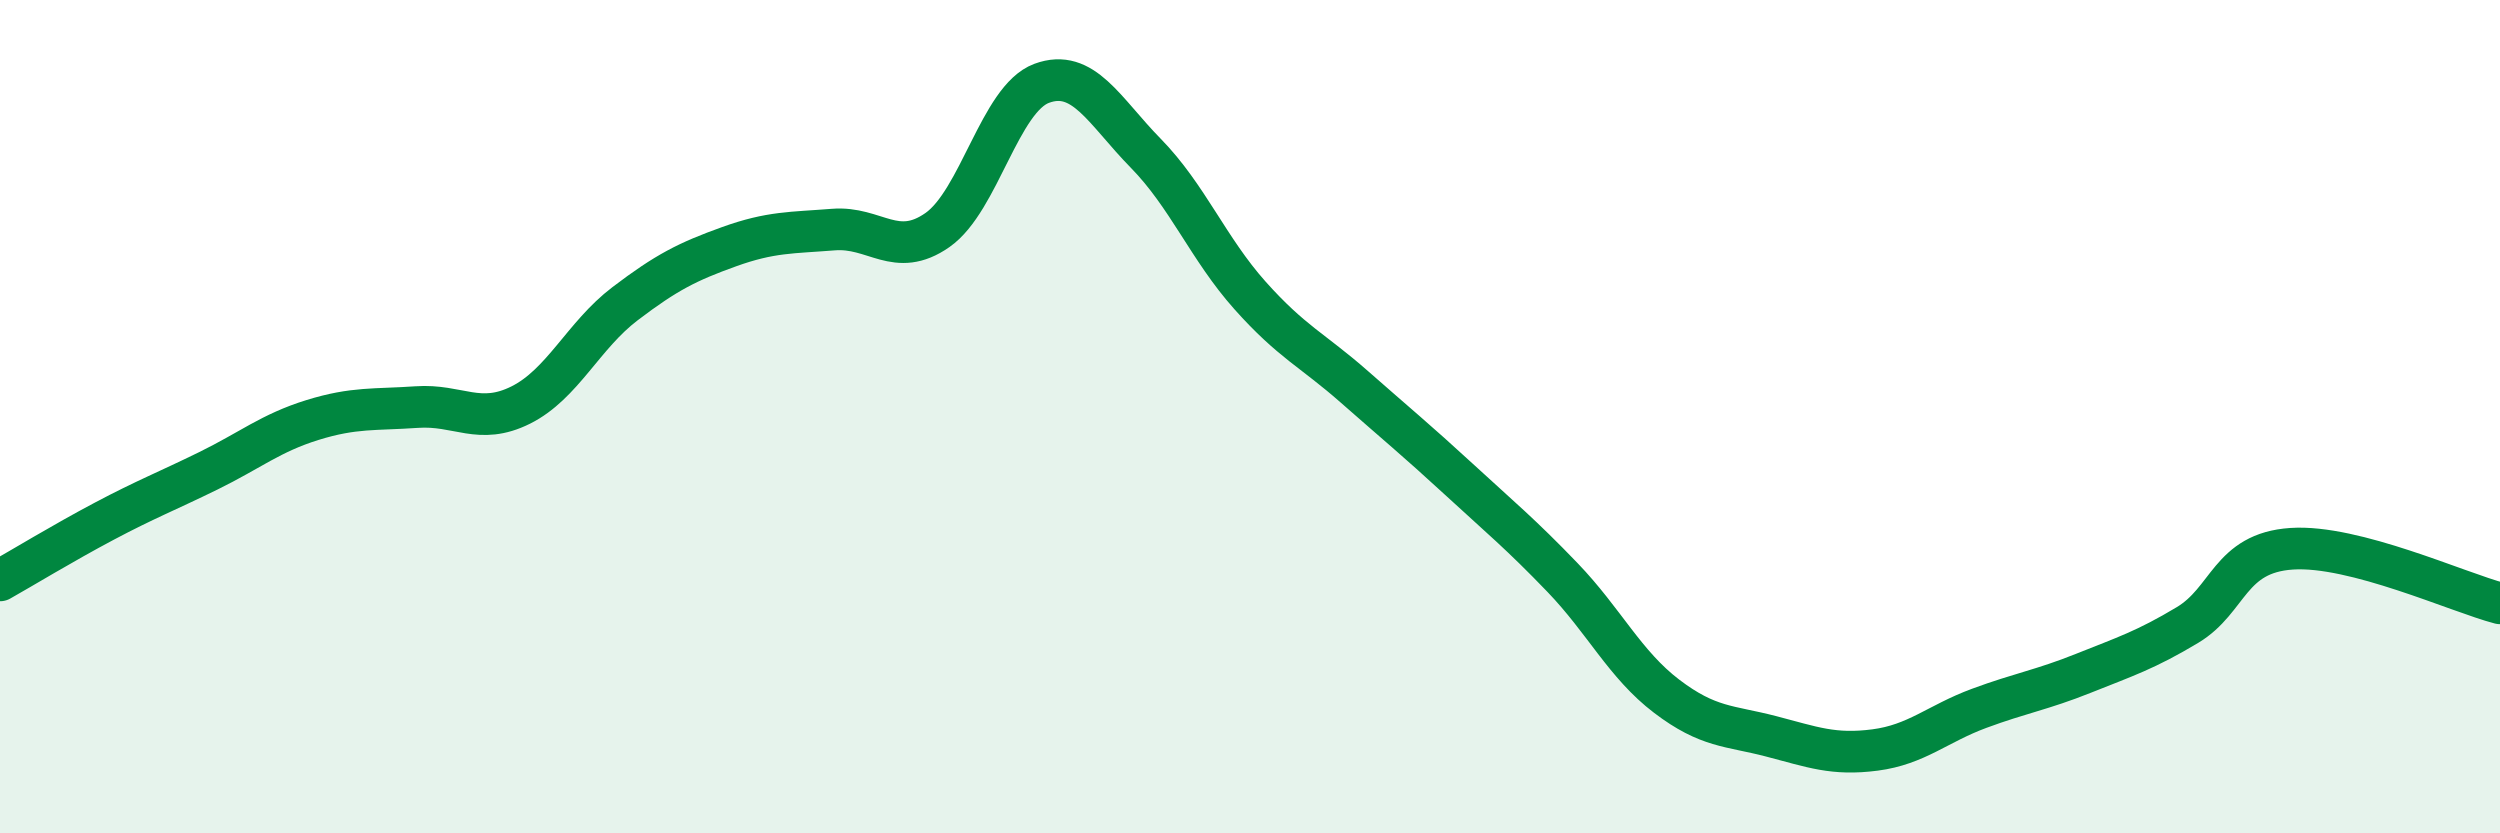 
    <svg width="60" height="20" viewBox="0 0 60 20" xmlns="http://www.w3.org/2000/svg">
      <path
        d="M 0,13.93 C 0.5,13.65 1.5,13.04 2.5,12.51 C 3.5,11.98 4,11.79 5,11.3 C 6,10.81 6.5,10.39 7.5,10.08 C 8.5,9.77 9,9.84 10,9.77 C 11,9.7 11.5,10.22 12.5,9.72 C 13.5,9.22 14,8.05 15,7.29 C 16,6.53 16.5,6.28 17.5,5.92 C 18.5,5.56 19,5.59 20,5.51 C 21,5.43 21.5,6.22 22.5,5.52 C 23.5,4.82 24,2.37 25,2 C 26,1.63 26.5,2.66 27.5,3.68 C 28.5,4.7 29,5.97 30,7.09 C 31,8.21 31.5,8.4 32.5,9.28 C 33.5,10.16 34,10.57 35,11.49 C 36,12.41 36.5,12.82 37.5,13.86 C 38.5,14.9 39,15.95 40,16.71 C 41,17.47 41.5,17.41 42.5,17.67 C 43.5,17.93 44,18.13 45,18 C 46,17.87 46.5,17.37 47.5,17 C 48.5,16.63 49,16.56 50,16.16 C 51,15.76 51.5,15.6 52.5,15 C 53.5,14.4 53.5,13.27 55,13.17 C 56.5,13.07 59,14.22 60,14.48L60 20L0 20Z"
        fill="#008740"
        opacity="0.1"
        stroke-linecap="round"
        stroke-linejoin="round"
      />
      <path
        d="M 0,13.93 C 0.5,13.65 1.5,13.04 2.5,12.51 C 3.5,11.98 4,11.79 5,11.3 C 6,10.81 6.5,10.39 7.5,10.08 C 8.5,9.77 9,9.84 10,9.77 C 11,9.7 11.5,10.22 12.5,9.72 C 13.5,9.22 14,8.05 15,7.29 C 16,6.53 16.5,6.28 17.5,5.92 C 18.5,5.56 19,5.59 20,5.51 C 21,5.43 21.5,6.22 22.5,5.52 C 23.5,4.82 24,2.37 25,2 C 26,1.63 26.5,2.66 27.5,3.68 C 28.5,4.7 29,5.97 30,7.09 C 31,8.21 31.5,8.4 32.5,9.28 C 33.5,10.16 34,10.57 35,11.49 C 36,12.41 36.5,12.82 37.5,13.86 C 38.5,14.9 39,15.95 40,16.71 C 41,17.47 41.5,17.41 42.5,17.67 C 43.5,17.93 44,18.13 45,18 C 46,17.87 46.5,17.37 47.5,17 C 48.5,16.63 49,16.56 50,16.16 C 51,15.76 51.5,15.6 52.5,15 C 53.5,14.4 53.5,13.27 55,13.17 C 56.5,13.07 59,14.22 60,14.48"
        stroke="#008740"
        stroke-width="1"
        fill="none"
        stroke-linecap="round"
        stroke-linejoin="round"
      />
    </svg>
  